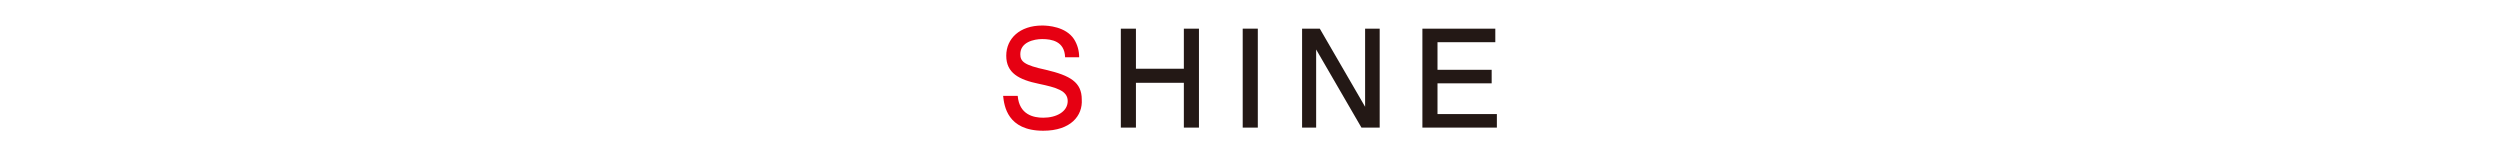 <?xml version="1.0" encoding="utf-8"?>
<!-- Generator: Adobe Illustrator 23.0.4, SVG Export Plug-In . SVG Version: 6.00 Build 0)  -->
<svg version="1.1" id="レイヤー_1" xmlns="http://www.w3.org/2000/svg" xmlns:xlink="http://www.w3.org/1999/xlink" x="0px"
	 y="0px" viewBox="0 0 480 30" style="enable-background:new 0 0 480 30;" xml:space="preserve">
<style type="text/css">
	.st0{fill:#E60012;}
	.st1{fill:#231815;}
</style>
<title>word_shine</title>
<g>
	<g id="レイヤー_1-2">
		<path class="st0" d="M200.3,25.1c-6.9,0-7.5-4.8-7.7-6.7h2.8c0.3,3.6,3,4.2,4.9,4.2c2.6,0,4.7-1.2,4.7-3.2s-2.2-2.6-5.5-3.3
			c-3.9-0.8-6.3-2.1-6.3-5.4s2.6-5.8,6.9-5.8c1.1,0,4.5,0.2,6.1,2.6c0.7,1.1,1,2.3,1,3.5h-2.7c-0.1-3.1-2.6-3.5-4.4-3.5
			c-1.6,0-4.2,0.6-4.2,2.9c0,1.4,0.7,2.1,4.9,3c4.7,1.1,6.9,2.4,6.9,5.7C207.9,22.2,205.6,25.1,200.3,25.1z"/>
		<path class="st1" d="M227.3,24.5v-8.6h-9.2v8.6h-2.9v-19h2.9v7.7h9.2V5.5h2.9v19L227.3,24.5z"/>
		<path class="st1" d="M238.6,24.5v-19h2.9v19L238.6,24.5z"/>
		<path class="st1" d="M261.4,24.5l-8.7-15v15H250v-19h3.4l8.7,15v-15h2.8v19L261.4,24.5z"/>
		<path class="st1" d="M273.1,24.5v-19h14v2.6H276v5.3h10.4V16H276v5.9h11.4v2.6H273.1z"/>
	</g>
</g>
</svg>
